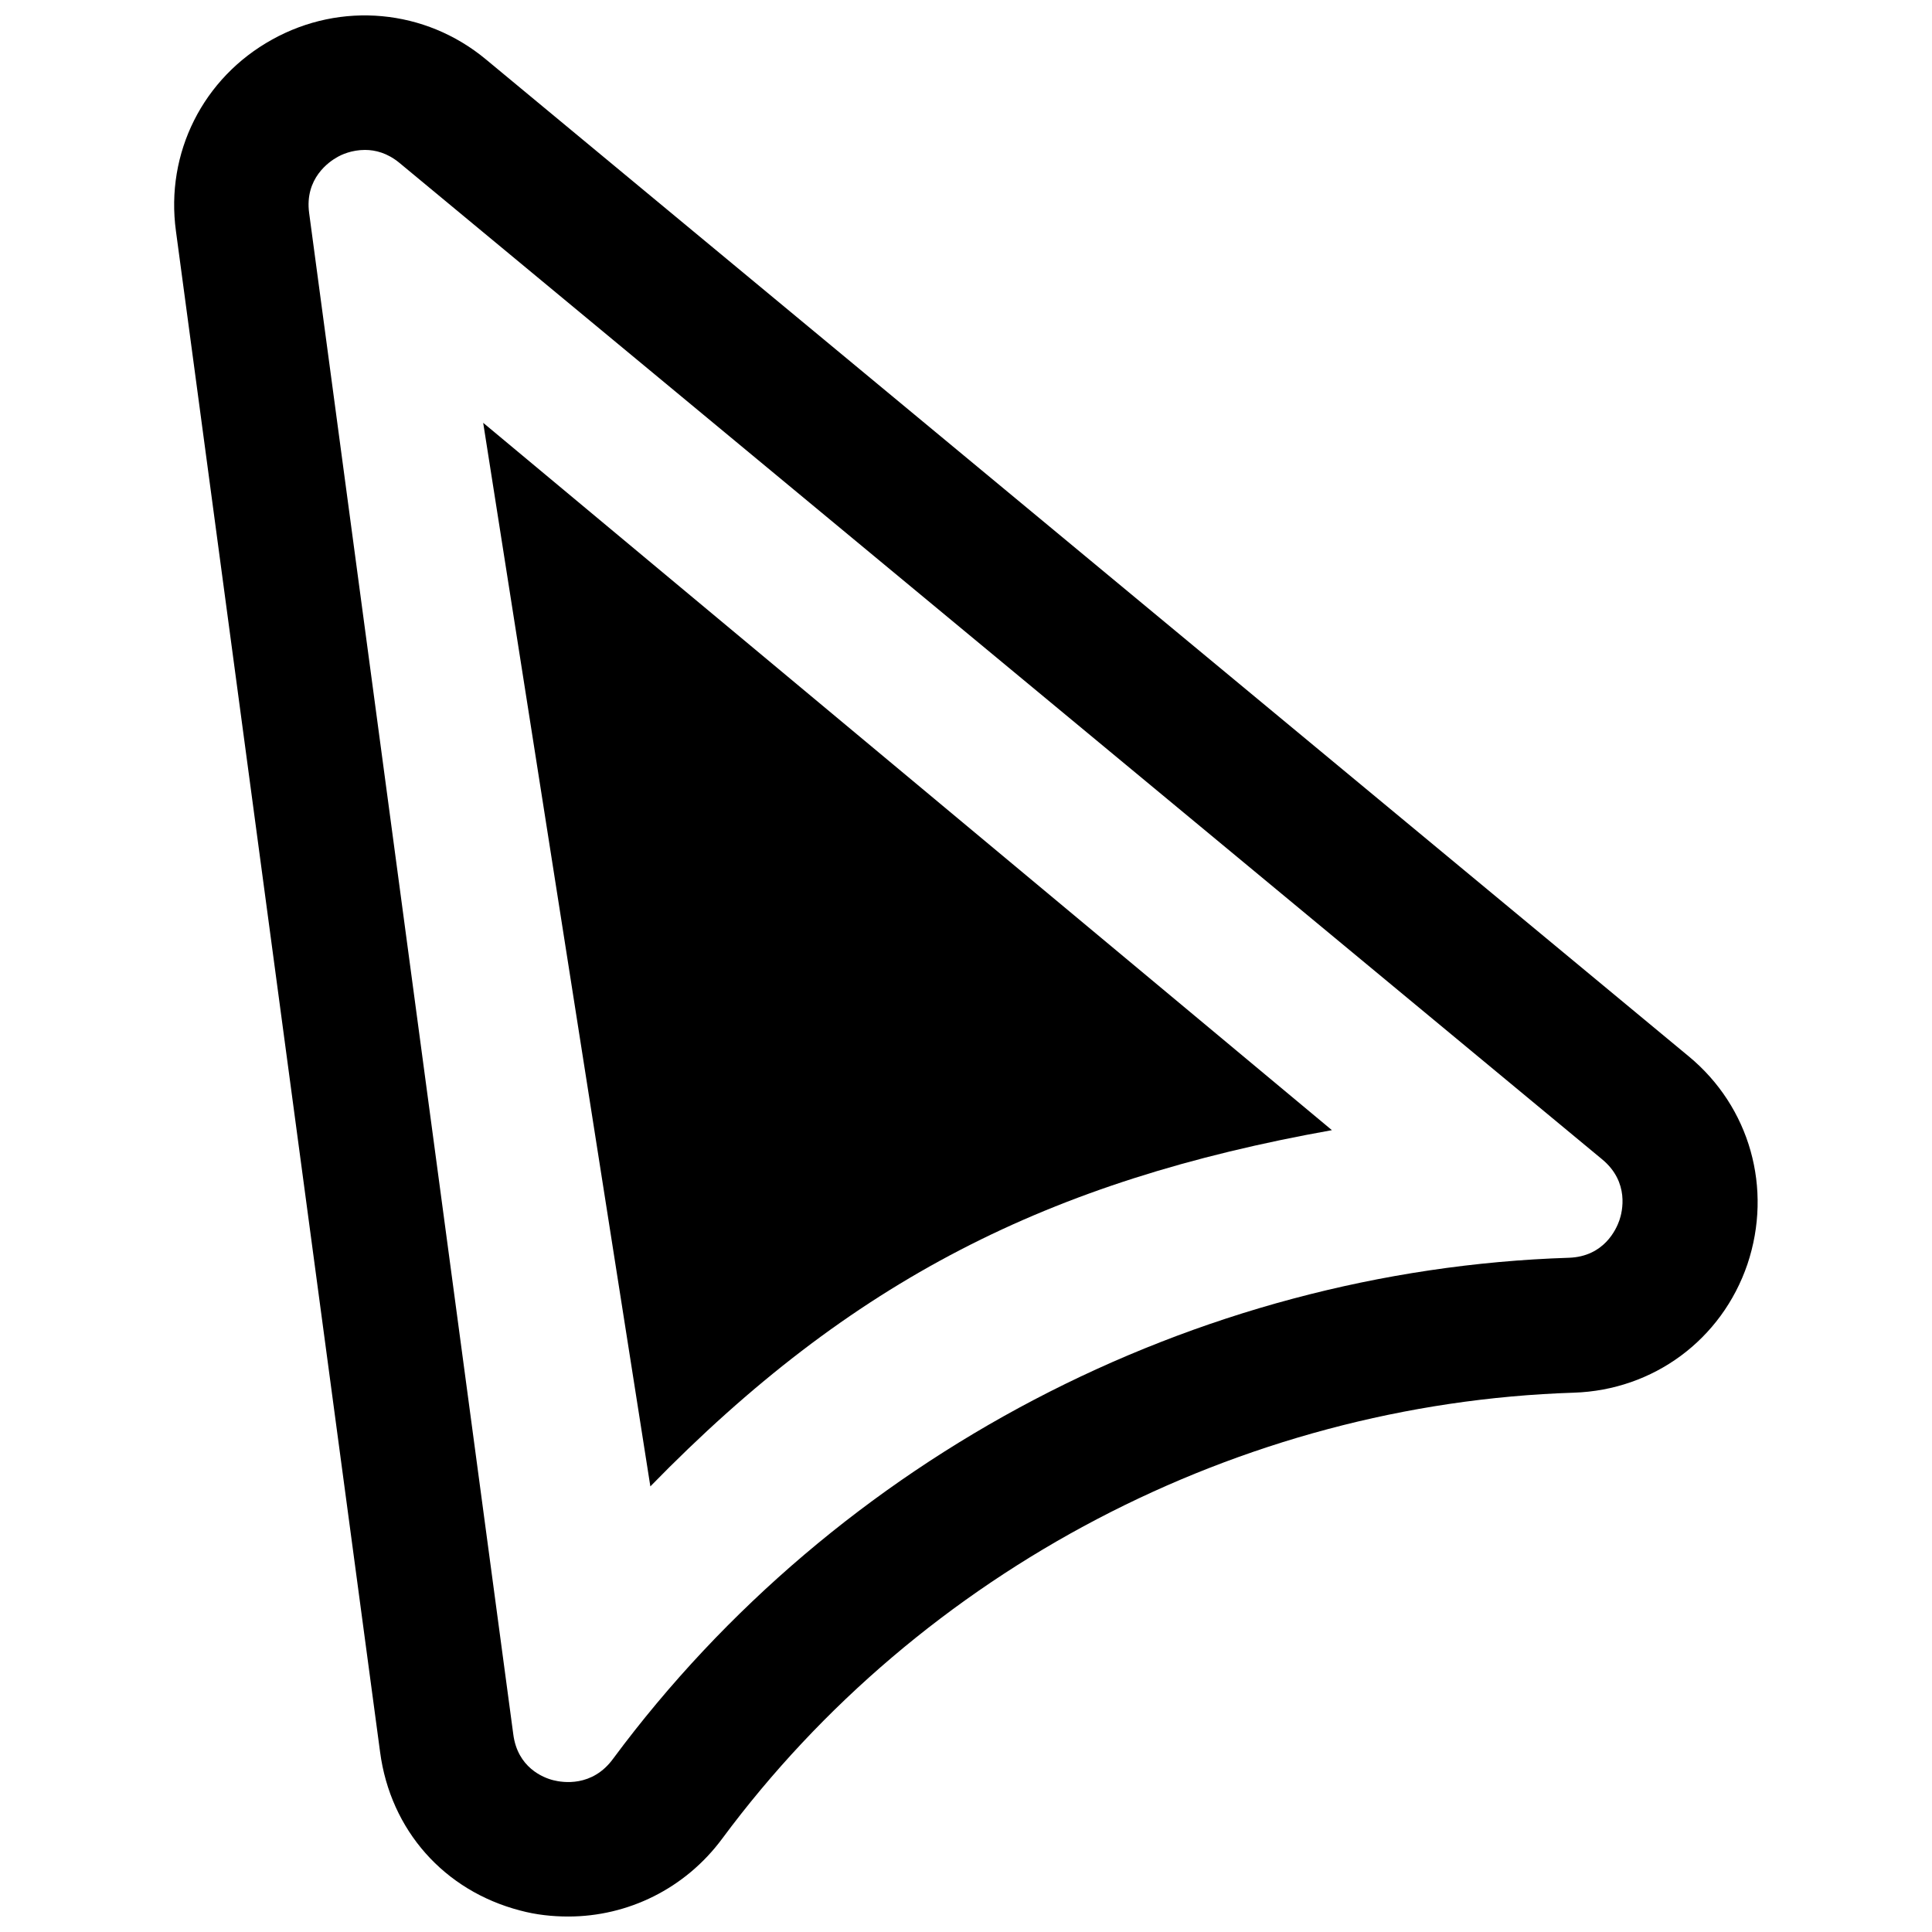 <?xml version="1.0" encoding="UTF-8"?>
<!-- Uploaded to: ICON Repo, www.iconrepo.com, Generator: ICON Repo Mixer Tools -->
<svg width="800px" height="800px" version="1.1" viewBox="144 144 512 512" xmlns="http://www.w3.org/2000/svg">
 <defs>
  <clipPath id="a">
   <path d="m190 148.09h420v503.81h-420z"/>
  </clipPath>
 </defs>
 <g clip-path="url(#a)">
  <path d="m591.49 423.91-318.75-264.2c-16.059-13.324-38.379-15.375-56.602-5.238-18.332 10.133-28.355 30.062-25.508 50.789l54.094 403.02c2.734 20.727 16.969 36.785 37.125 42.023 4.215 1.141 8.543 1.594 12.754 1.594 15.828 0 30.977-7.402 40.77-20.613 52.727-71.176 137.11-115.36 225.71-118.21 21.066-0.684 39.176-14.008 46.008-34.051 6.719-20.043 0.684-41.68-15.602-55.117zm-300.76 191.89c-2.848-0.684-9.566-3.418-10.703-12.184l-54.098-403.14c-1.254-9.223 5.352-13.664 7.402-14.805 1.141-0.684 3.871-1.938 7.402-1.938 2.734 0 5.922 0.797 9.109 3.418l318.75 264.09c7.289 6.035 5.352 13.895 4.555 16.172-0.797 2.277-3.984 9.566-13.324 9.906-99.418 3.188-194.05 52.84-253.27 132.67-5.578 7.742-13.551 6.375-15.828 5.809z"/>
 </g>
 <path d="m272.05 256.05 44.301 281.86c53.297-54.664 105.45-80.969 180.62-94.406z"/>
</svg>